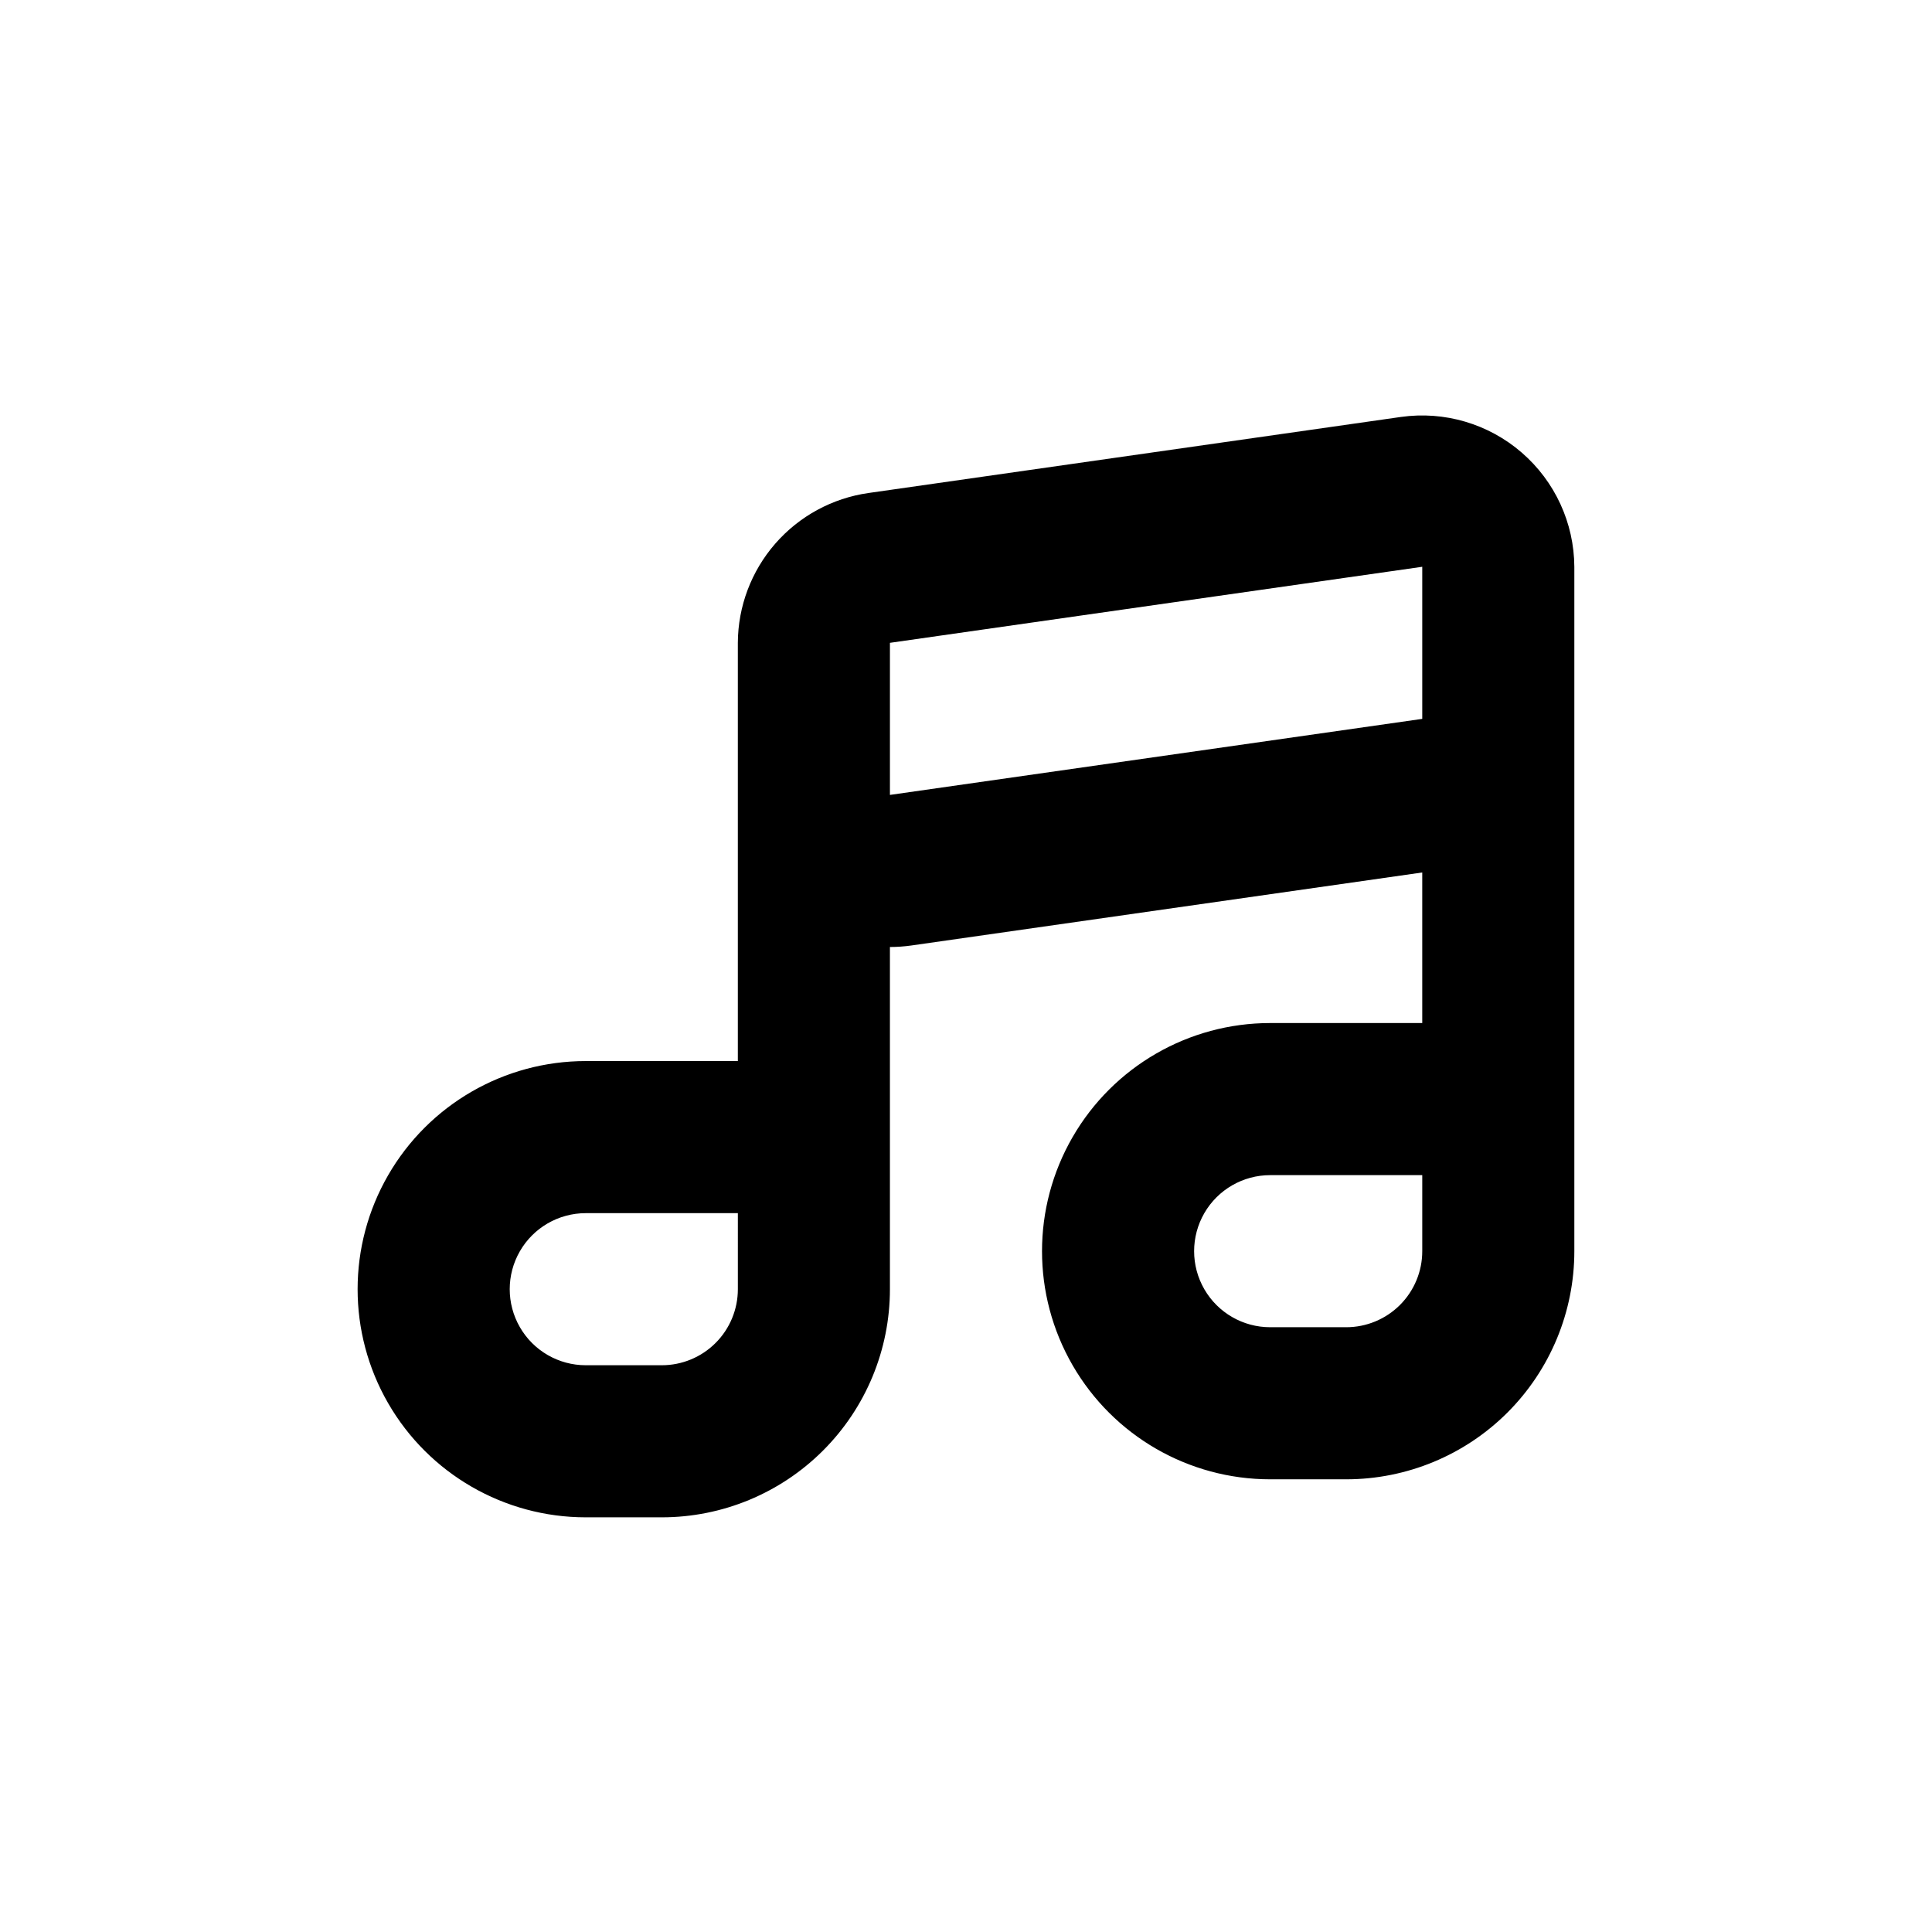 <?xml version="1.0" encoding="UTF-8"?>
<!-- Uploaded to: ICON Repo, www.svgrepo.com, Generator: ICON Repo Mixer Tools -->
<svg fill="#000000" width="800px" height="800px" version="1.1" viewBox="144 144 512 512" xmlns="http://www.w3.org/2000/svg">
 <path d="m547.31 263.97c-8.82-7.656-20.527-11.113-32.094-9.469l-141.07 20.152c-9.57 1.363-18.332 6.125-24.688 13.414-6.352 7.285-9.875 16.617-9.922 26.285v110.84h-40.305c-21.602 0-41.559 11.523-52.359 30.23-10.801 18.707-10.801 41.75 0 60.457 10.801 18.707 30.758 30.227 52.359 30.227h20.152c16.031 0 31.41-6.367 42.746-17.707 11.34-11.336 17.711-26.715 17.711-42.75v-90.684c1.902 0 3.805-0.137 5.691-0.402l135.38-19.348v39.902h-40.305c-21.602 0-41.559 11.523-52.359 30.227-10.801 18.707-10.801 41.754 0 60.457 10.801 18.707 30.758 30.23 52.359 30.23h20.152c16.031 0 31.41-6.371 42.75-17.707 11.336-11.34 17.707-26.715 17.707-42.75v-181.37c-0.066-11.609-5.133-22.625-13.906-30.23zm-207.77 221.68c0 5.348-2.125 10.473-5.902 14.25-3.781 3.781-8.906 5.902-14.25 5.902h-20.152c-7.203 0-13.855-3.84-17.453-10.074-3.602-6.234-3.602-13.918 0-20.152 3.598-6.234 10.25-10.078 17.453-10.078h40.305zm161.22 10.078h-20.152c-7.199 0-13.855-3.84-17.453-10.078-3.602-6.234-3.602-13.914 0-20.152 3.598-6.234 10.254-10.074 17.453-10.074h40.305v20.152c0 5.344-2.125 10.469-5.902 14.25-3.781 3.777-8.906 5.902-14.25 5.902zm20.152-161.22-141.07 20.152v-40.305l141.07-20.152z"/>
</svg>
